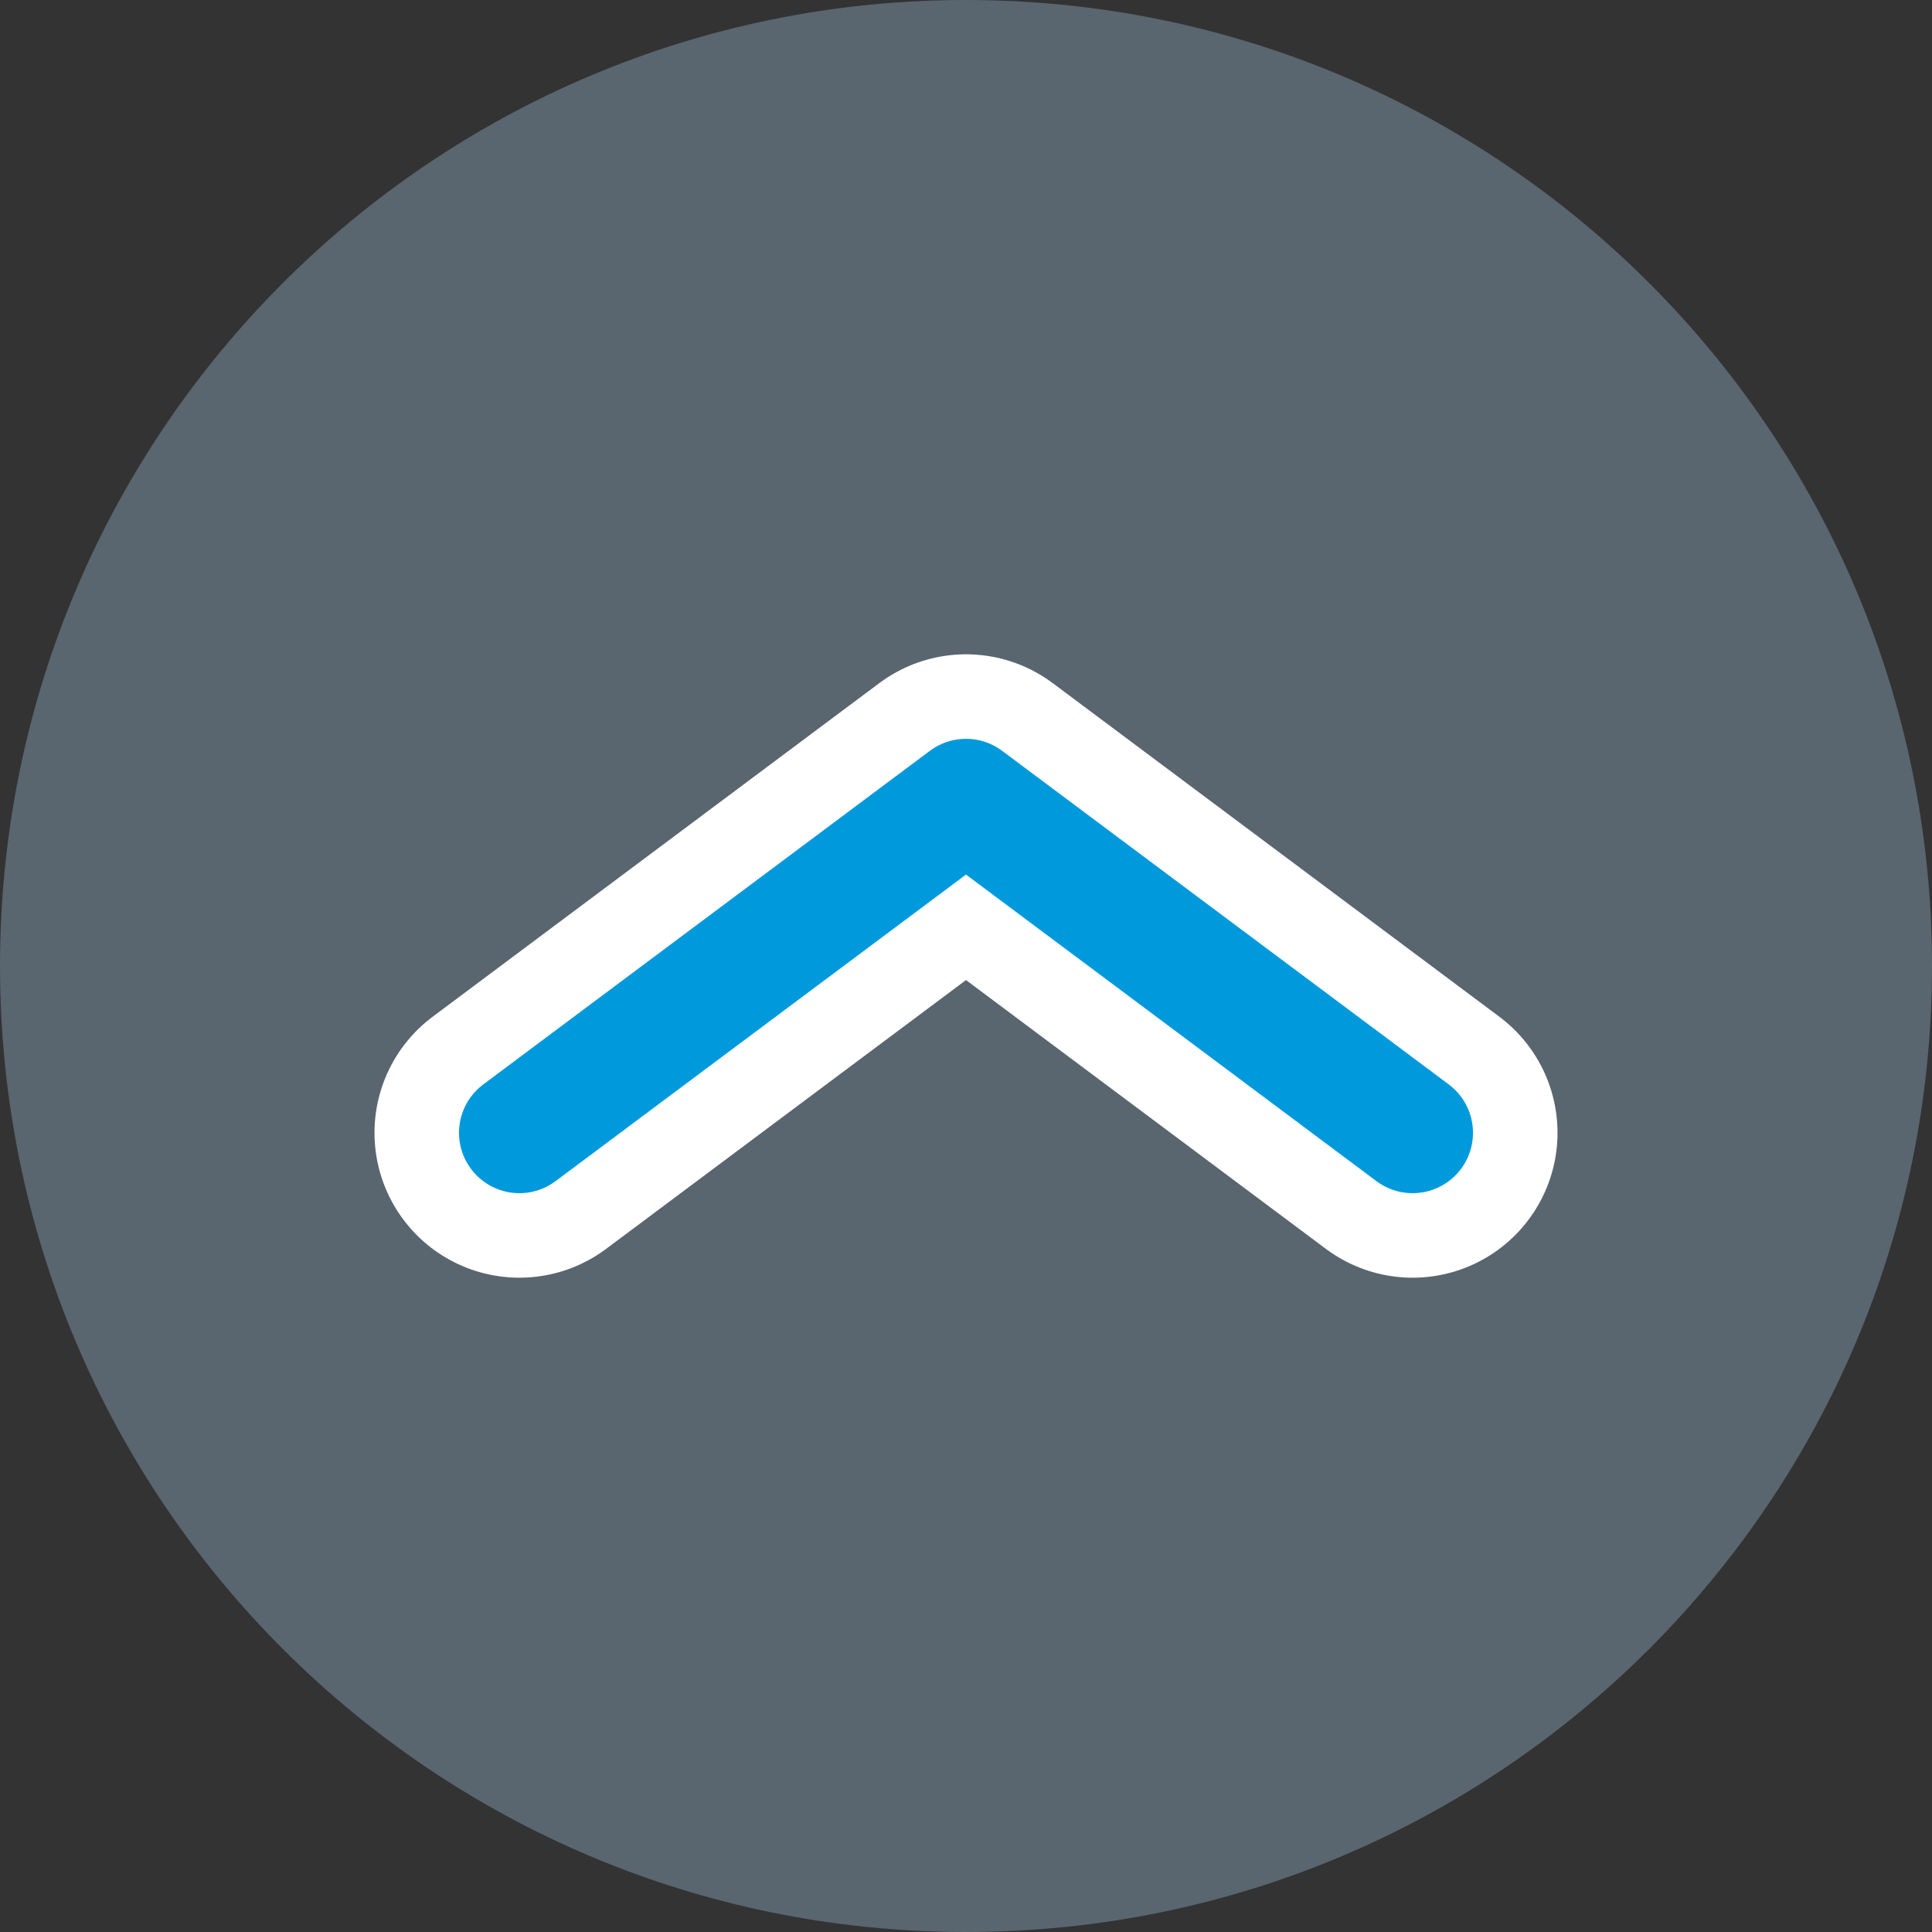 <svg xmlns="http://www.w3.org/2000/svg" xmlns:xlink="http://www.w3.org/1999/xlink" id="Form" viewBox="0 0 60 60"><rect x="0" y="0" width="60" height="60" fill="#333333" stroke="none"/><defs><style>      .cls-1 {        opacity: .3;      }      .cls-2 {        stroke: #fff;        stroke-width: 9px;      }      .cls-2, .cls-3, .cls-4 {        fill: none;      }      .cls-2, .cls-4 {        stroke-linecap: round;        stroke-linejoin: round;      }      .cls-5 {        clip-path: url(#clippath-1);      }      .cls-4 {        stroke: #0099dc;        stroke-width: 3.75px;      }      .cls-6 {        clip-path: url(#clippath-2);      }      .cls-7 {        fill: #b2dbfb;      }      .cls-8 {        clip-path: url(#clippath);      }    </style><clipPath id="clippath"><rect class="cls-3" width="60" height="60"></rect></clipPath><clipPath id="clippath-1"><rect class="cls-3" width="60" height="60"></rect></clipPath><clipPath id="clippath-2"><rect class="cls-3" x="-9" y="-8" width="78" height="69"></rect></clipPath></defs><g class="cls-8"><g class="cls-5"><g class="cls-1"><g class="cls-6"><path class="cls-7" d="M30,60c16.57,0,30-13.43,30-30S46.57,0,30,0,0,13.43,0,30s13.43,30,30,30"></path></g></g><polyline class="cls-2" points="16.13 35.18 30 24.82 43.87 35.18"></polyline></g><polyline class="cls-4" points="16.13 35.18 30 24.82 43.87 35.18"></polyline></g></svg>